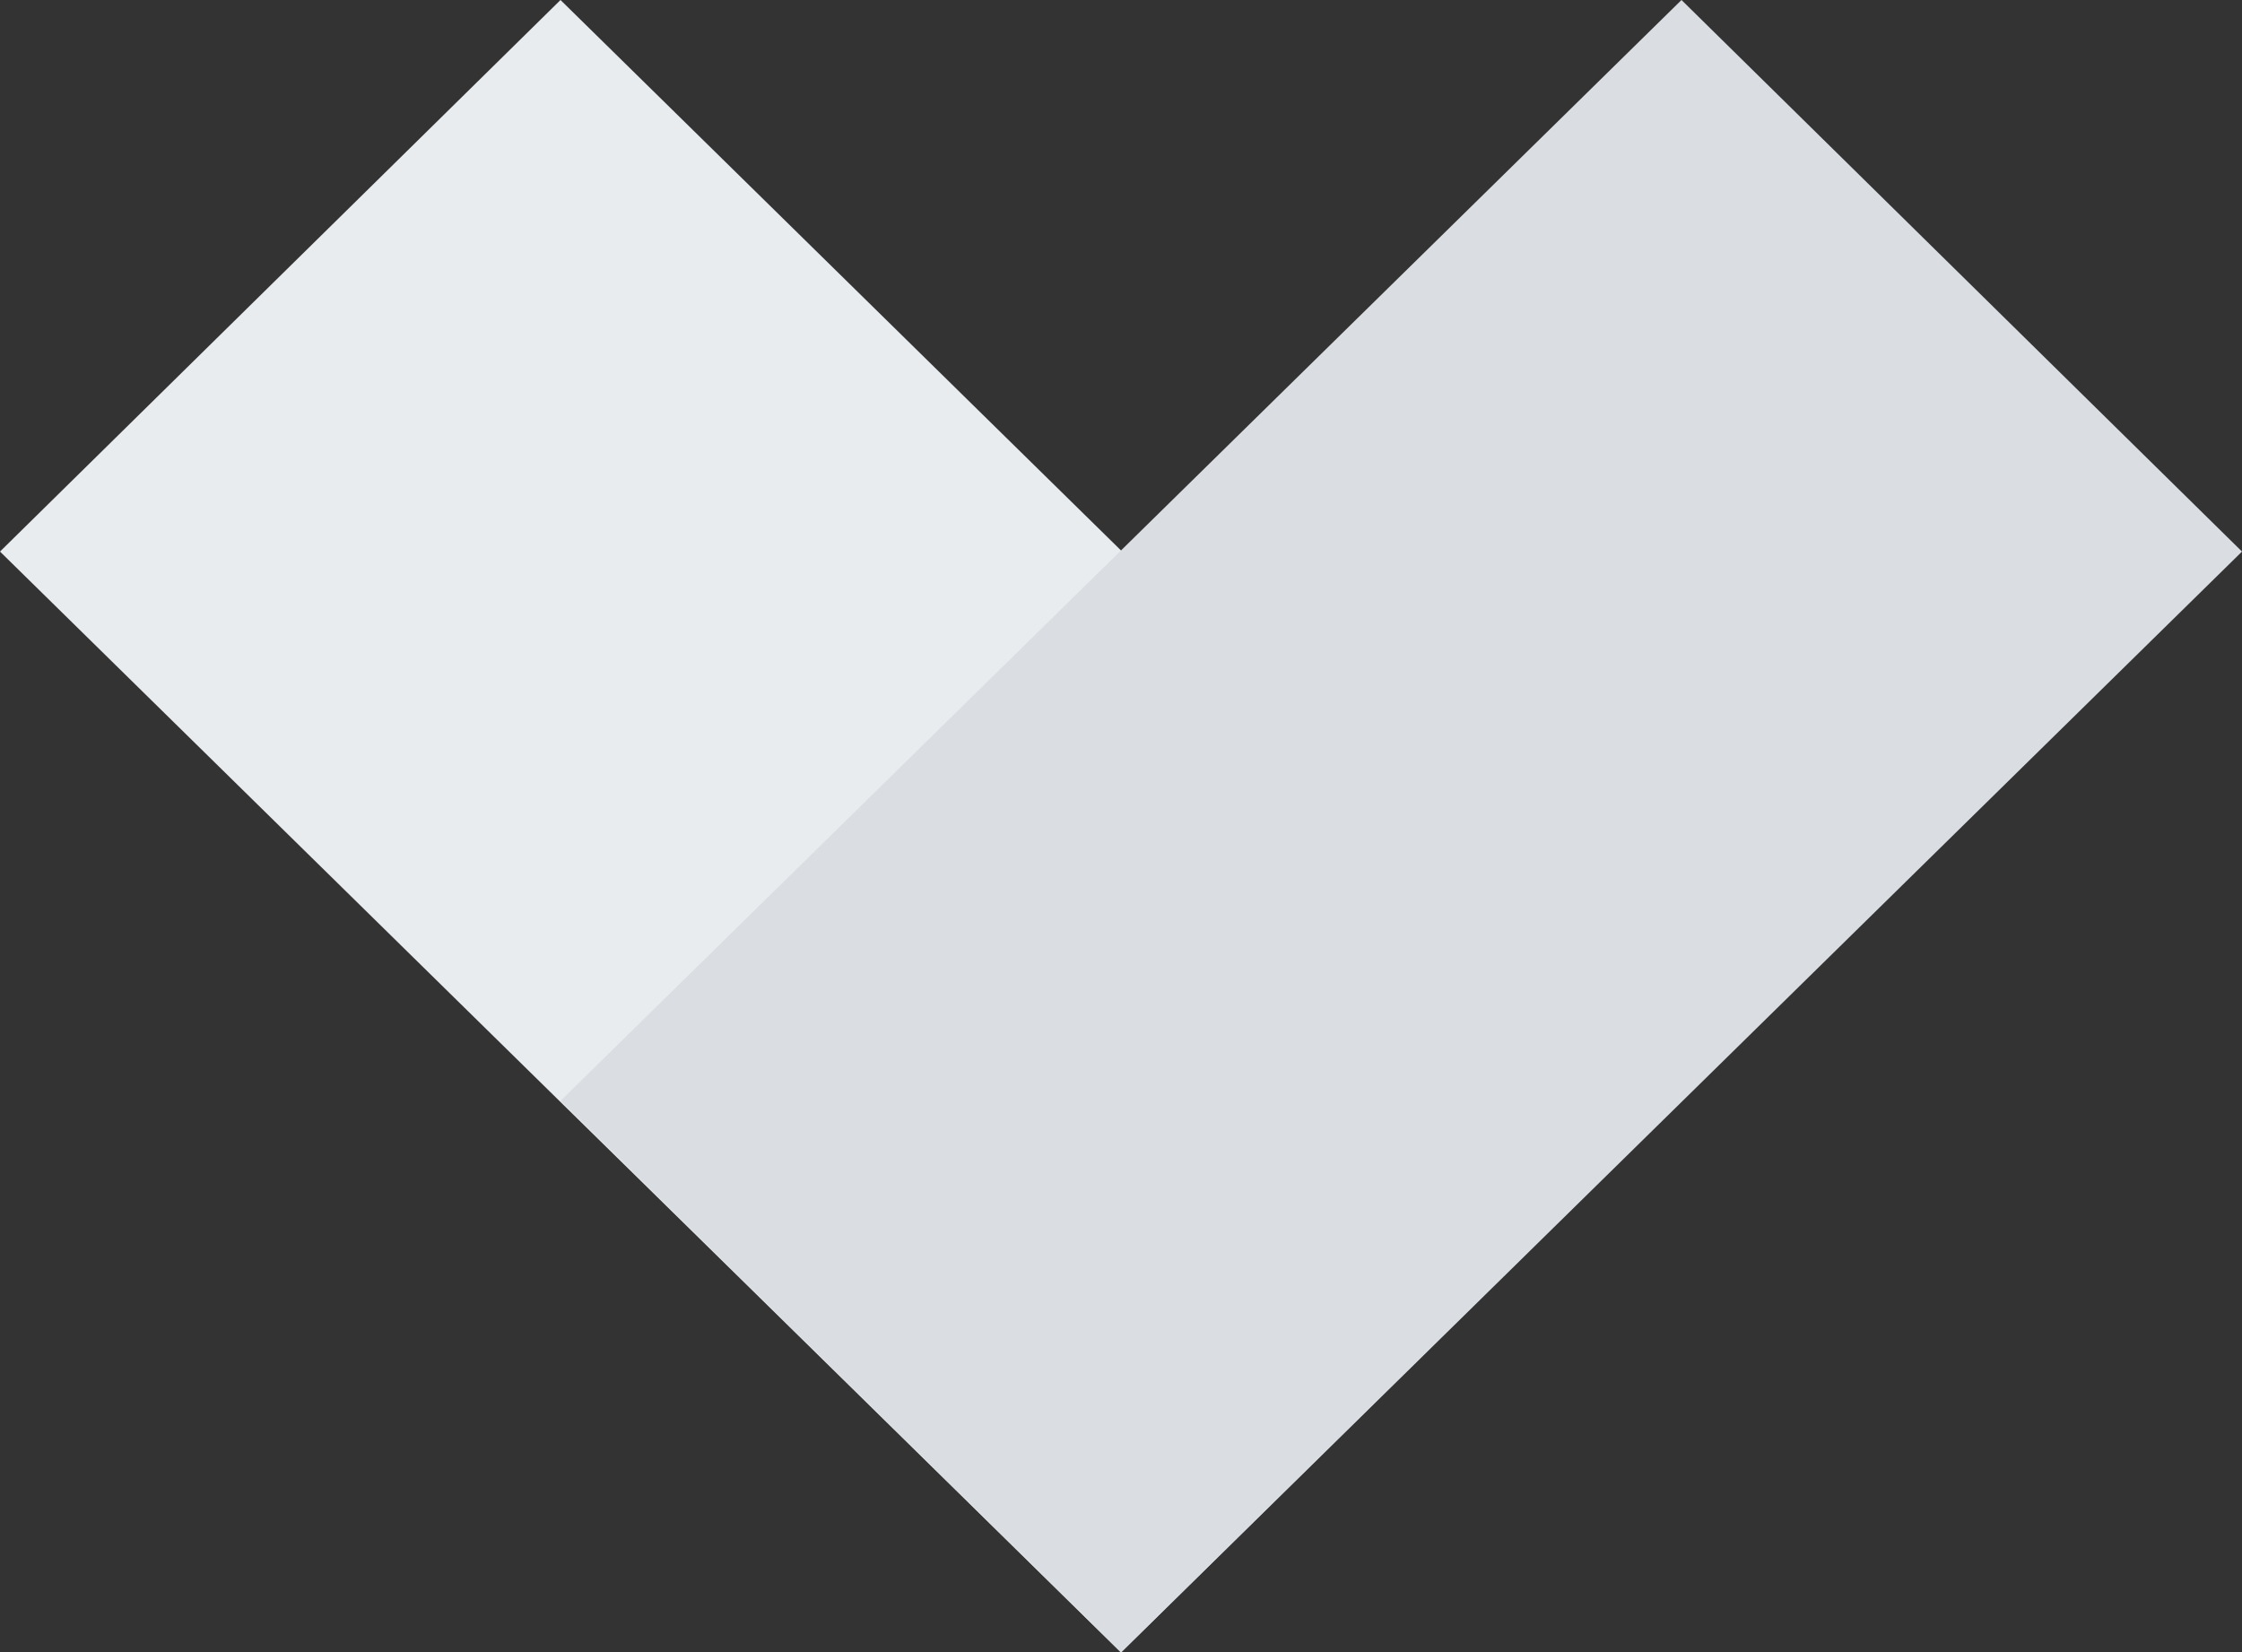<svg data-name="Слой 1" xmlns="http://www.w3.org/2000/svg" viewBox="0 0 100 73.7"><rect x="0" y="0" width="100" height="73.7" fill="#333333" stroke="none"/><path d="M25 0 0 24.6l50 49.1 25-24.6Z" fill="#e8ecef"/><path d="m25 49.1 25 24.6 50-49.1L75 0Z" fill="#dadee2"/></svg>